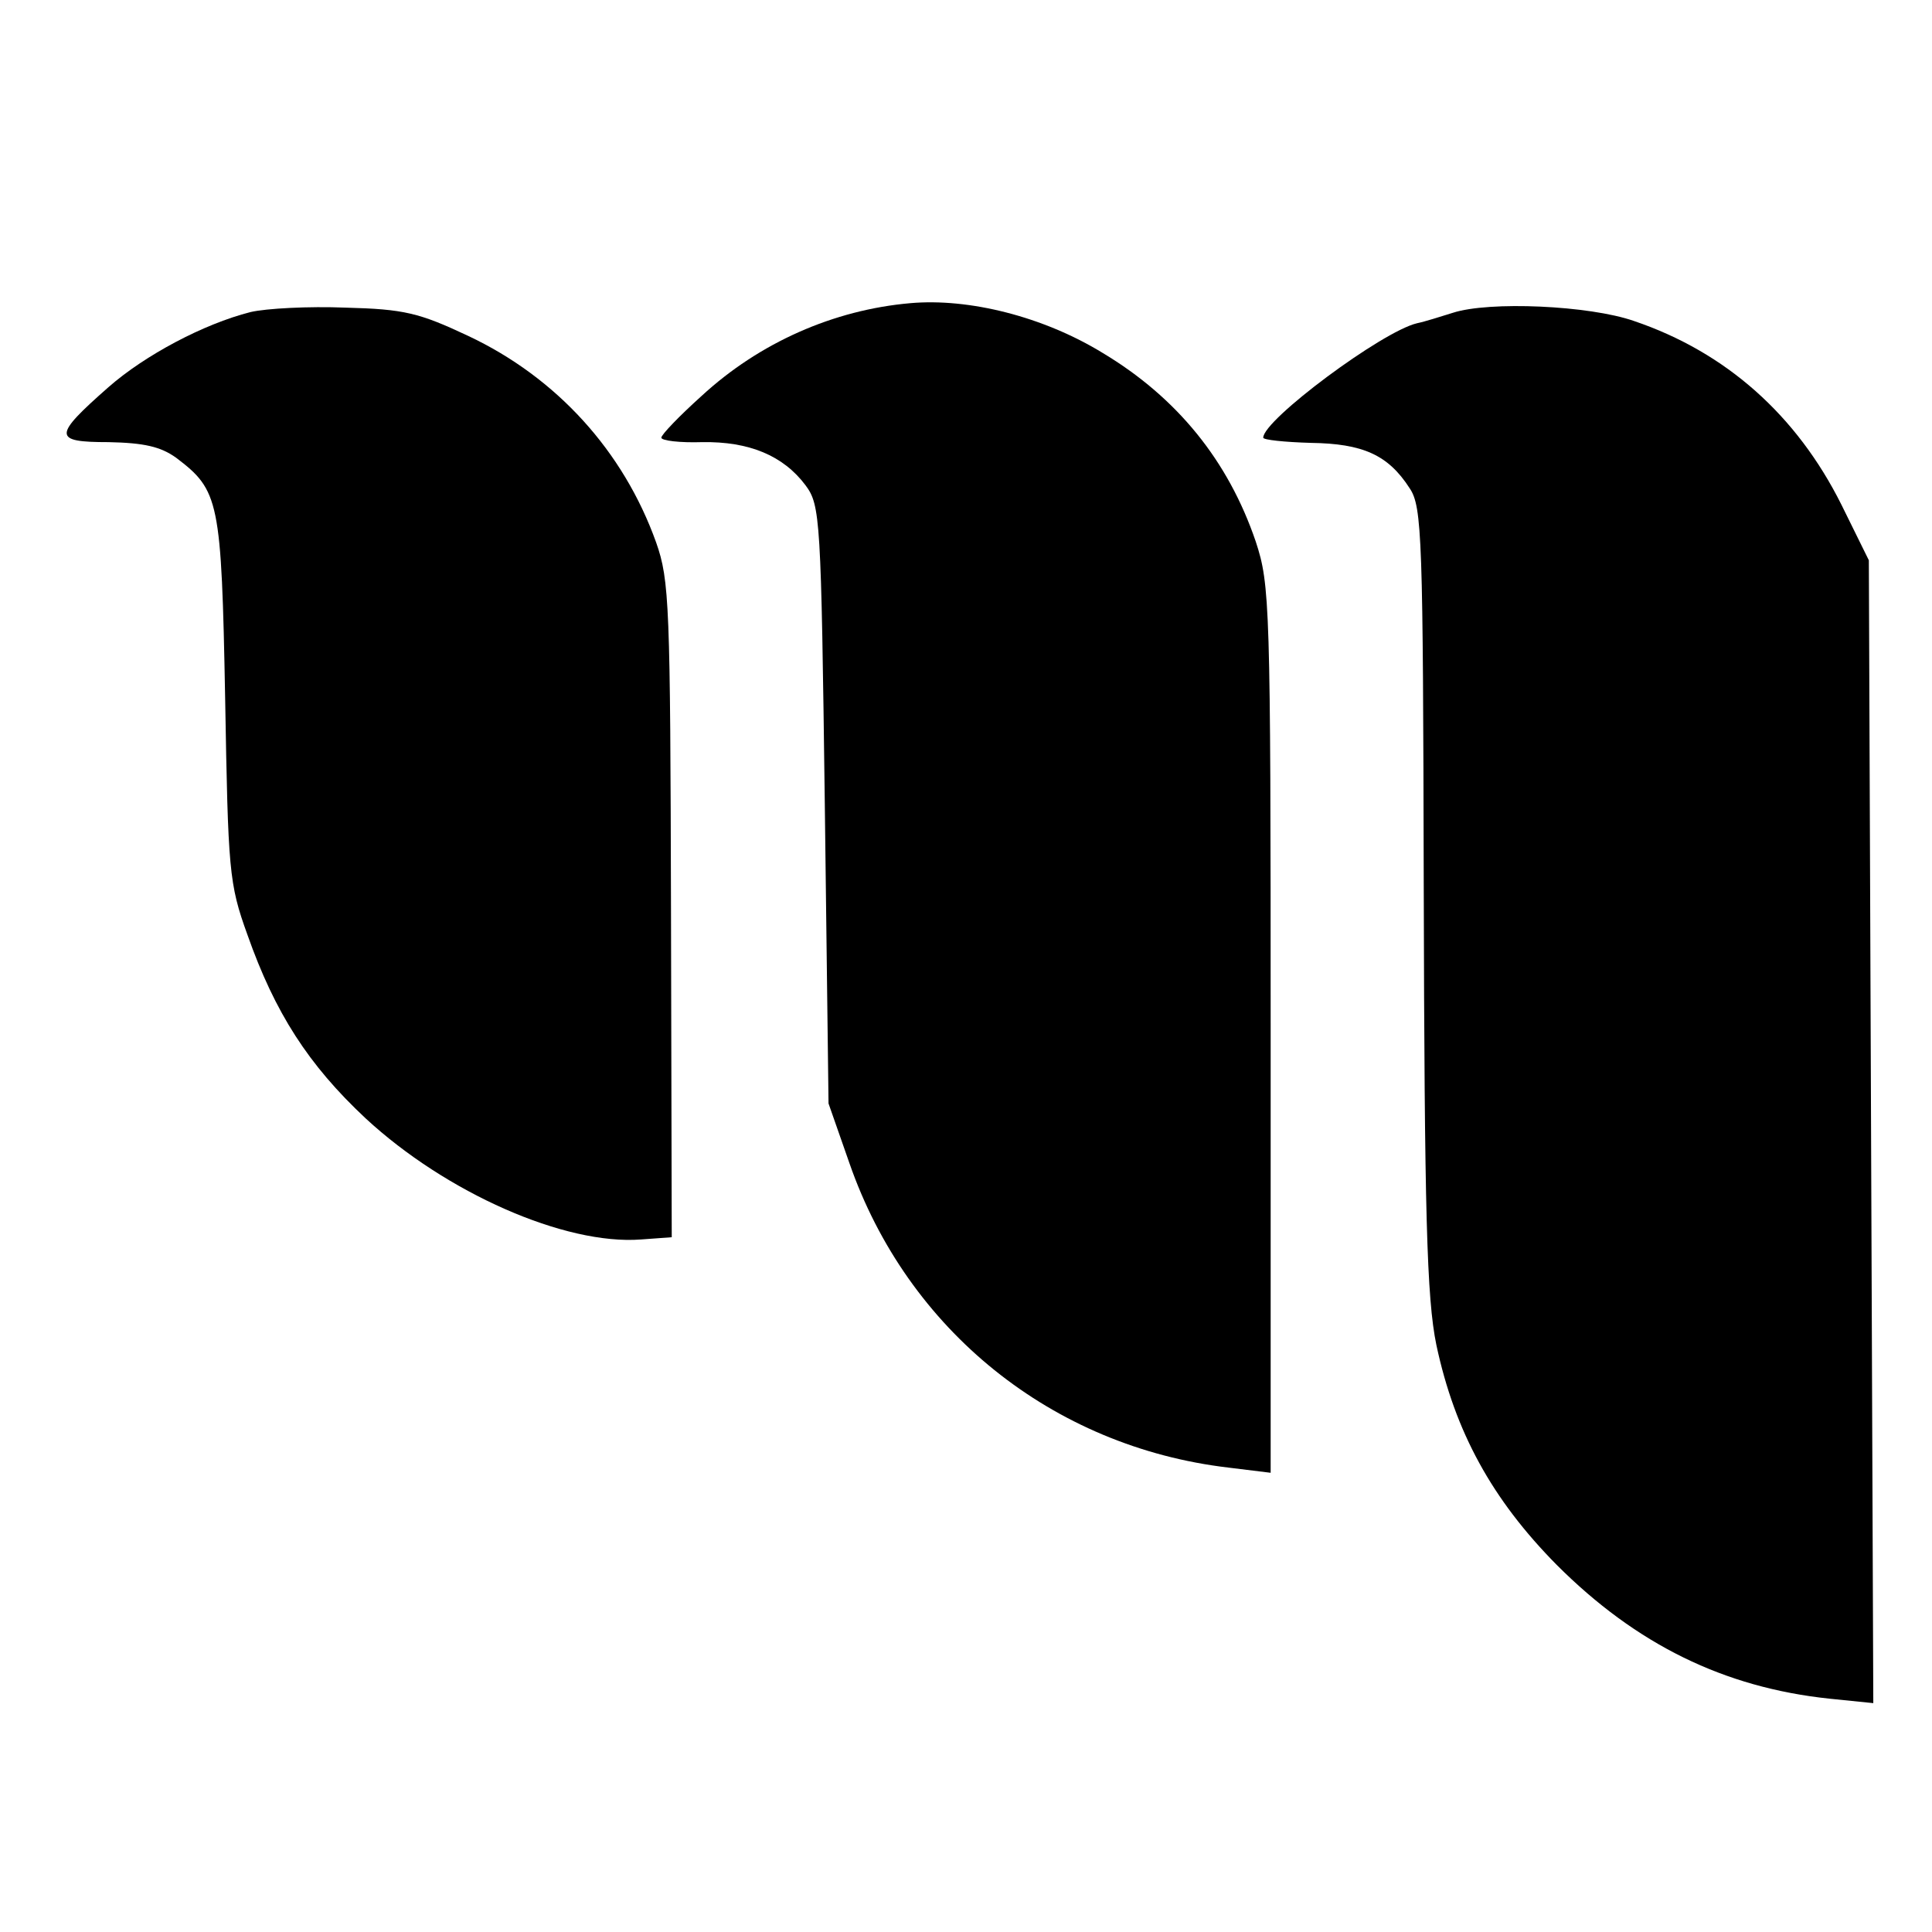 <?xml version="1.0" standalone="no"?>
<!DOCTYPE svg PUBLIC "-//W3C//DTD SVG 20010904//EN"
 "http://www.w3.org/TR/2001/REC-SVG-20010904/DTD/svg10.dtd">
<svg version="1.0" xmlns="http://www.w3.org/2000/svg"
 width="260pt" height="260pt" viewBox="0 0 260 260"
 preserveAspectRatio="xMidYMid meet">
<g transform="translate(0,260) scale(0.1,-0.1)"
fill="#000000" stroke="none">
<path d="M1225 2192 c-103 -9 -203 -53 -281 -125 -30 -27 -54 -52 -54 -56 0
-4 25 -7 55 -6 63 1 109 -18 139 -58 20 -27 21 -43 26 -430 l5 -402 28 -80
c78 -225 273 -382 510 -410 l57 -7 0 596 c0 574 -1 599 -20 657 -37 109 -106
194 -206 254 -80 49 -180 74 -259 67z"/>
<path d="M337 2180 c-63 -16 -142 -58 -191 -101 -75 -66 -75 -74 0 -74 48 -1
70 -6 91 -21 58 -44 61 -57 66 -324 4 -232 5 -249 30 -318 37 -105 82 -175
159 -247 108 -100 268 -171 371 -163 l41 3 -1 440 c-1 410 -2 444 -20 495 -44
123 -134 222 -253 278 -66 31 -86 36 -165 38 -49 2 -107 -1 -128 -6z"/>
<path d="M1955 2179 c-16 -5 -38 -12 -48 -14 -47 -11 -207 -130 -207 -154 0
-3 29 -6 64 -7 70 -1 104 -16 133 -61 17 -25 18 -68 19 -533 1 -443 4 -557 17
-620 25 -117 75 -208 162 -296 107 -107 225 -165 367 -180 l59 -6 -3 769 -3
769 -37 75 c-60 120 -155 205 -279 247 -60 21 -195 27 -244 11z"/>
</g>
</svg>
